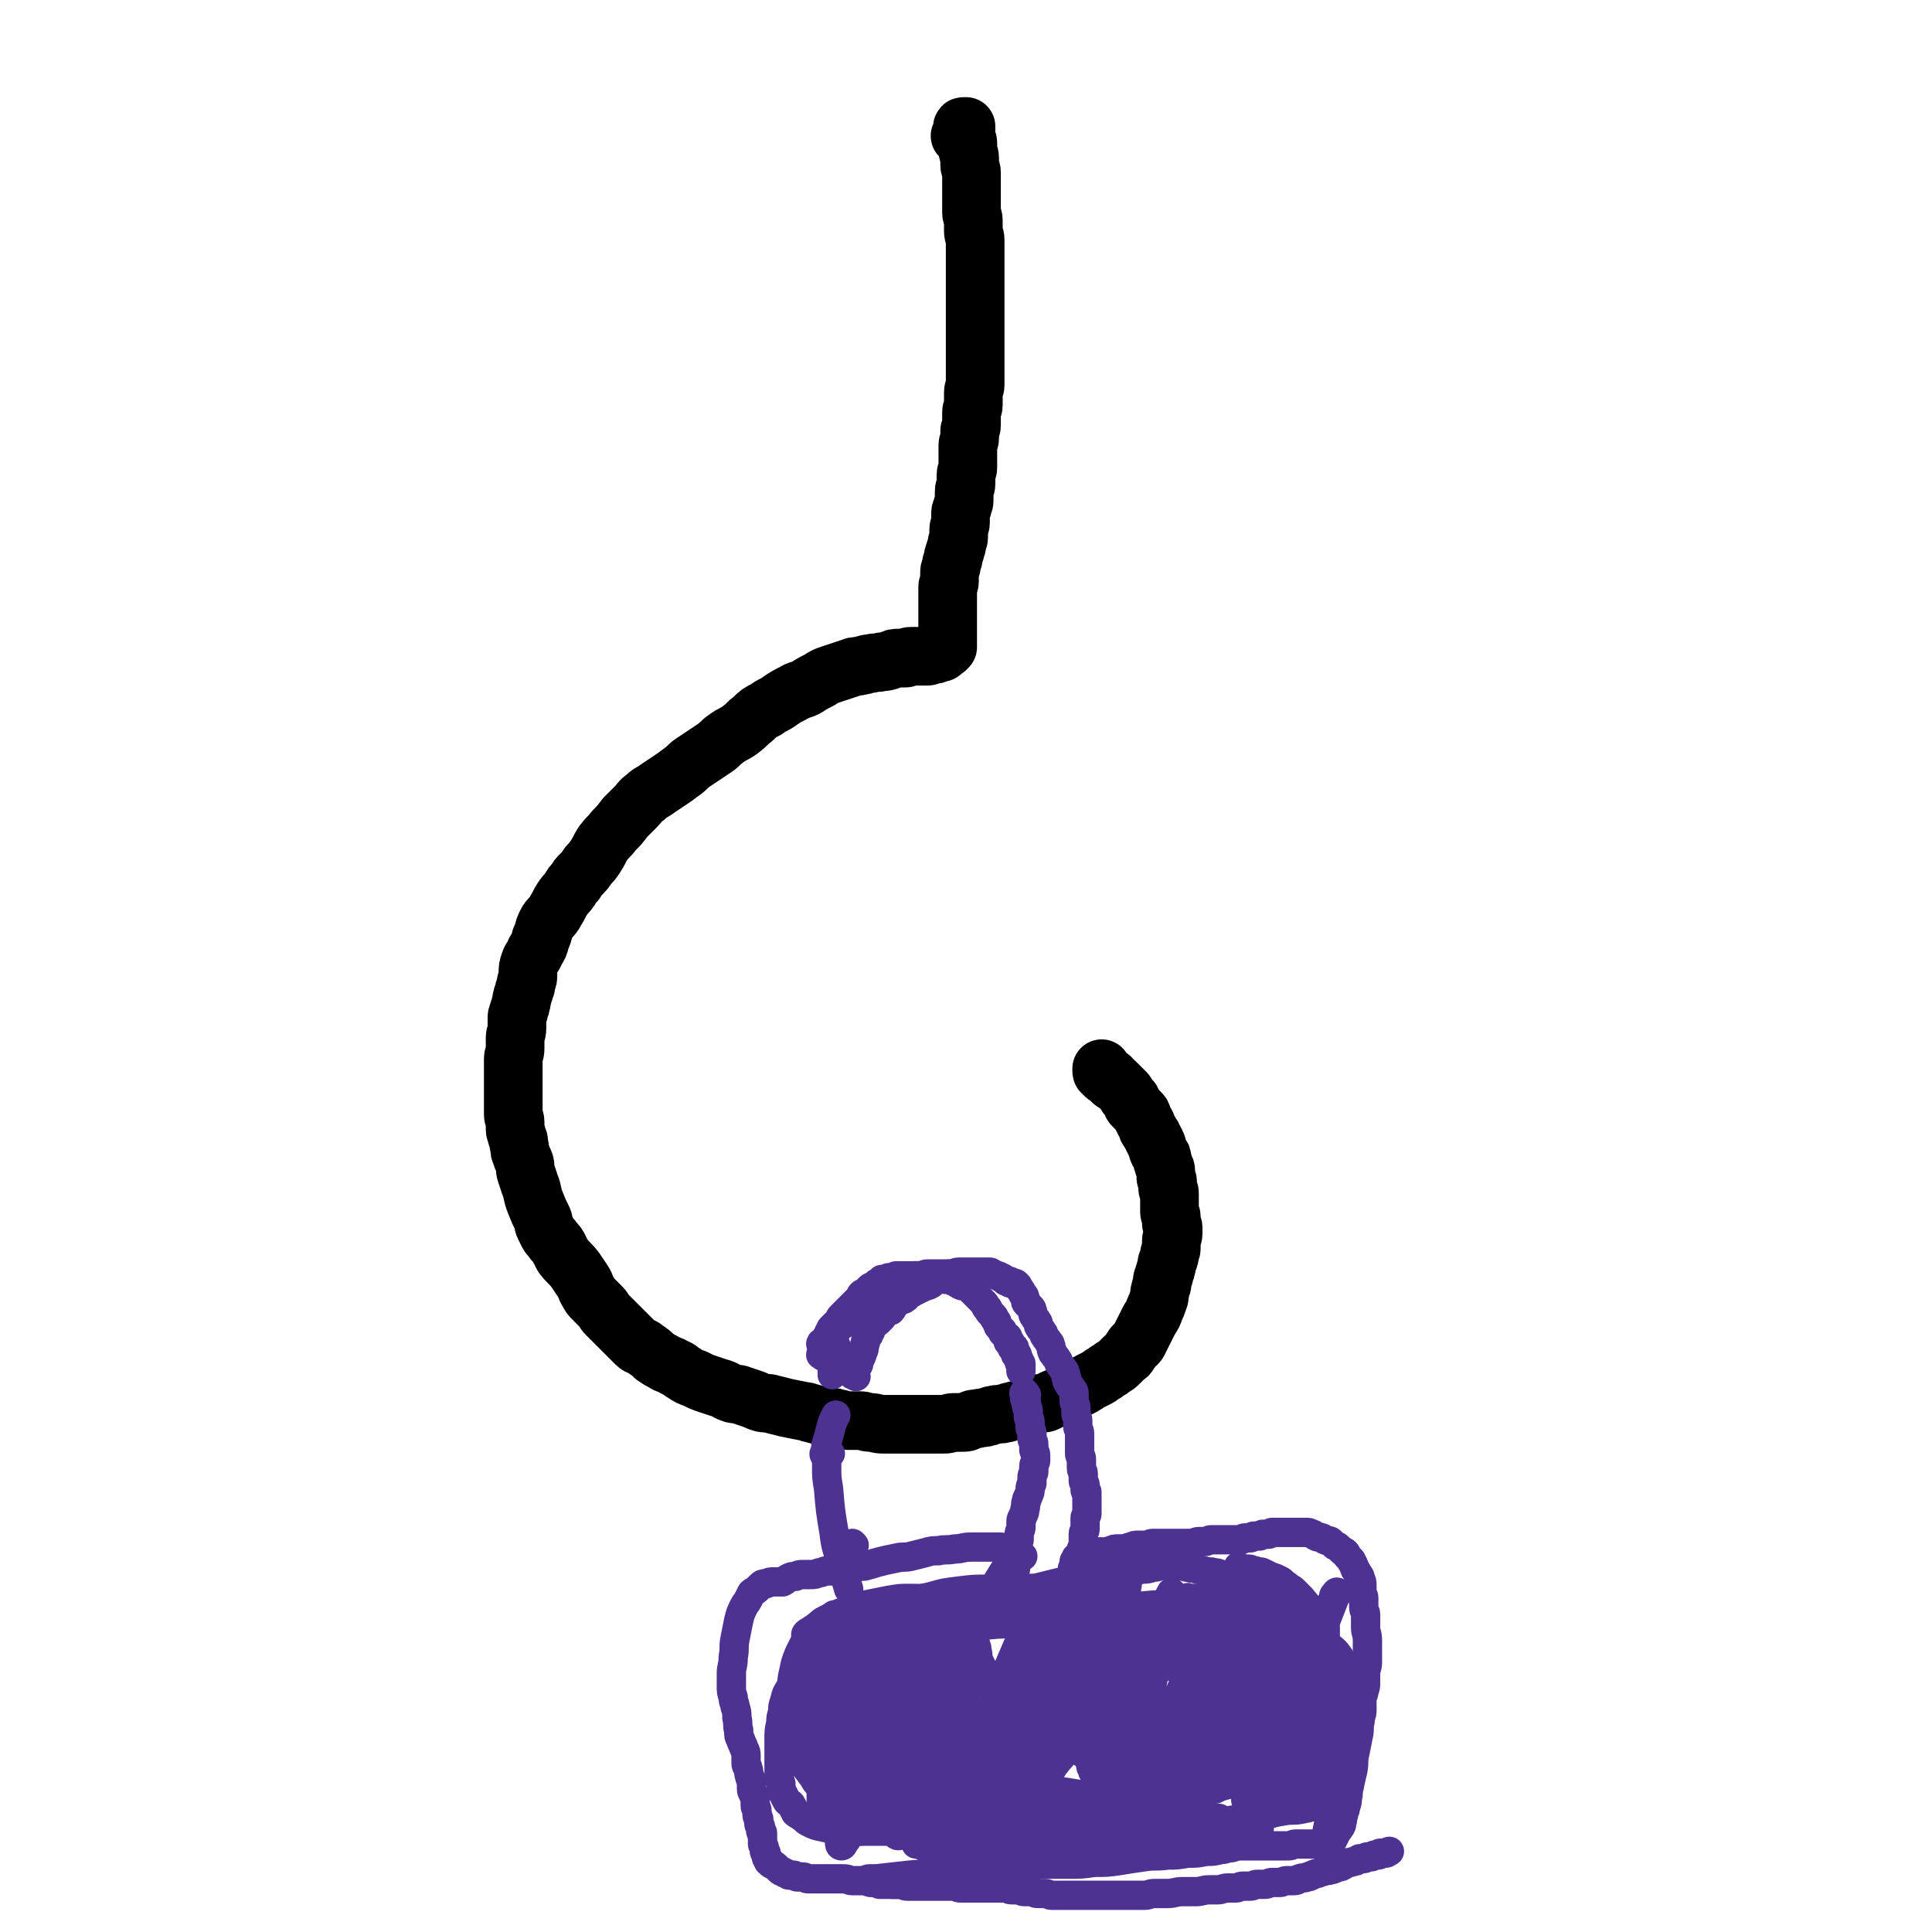 <svg viewBox='0 0 1054 1054' version='1.1' xmlns='http://www.w3.org/2000/svg' xmlns:xlink='http://www.w3.org/1999/xlink'><g fill='none' stroke='#000000' stroke-width='32' stroke-linecap='round' stroke-linejoin='round'><path d='M525,75c-1,-1 -2,-1 -1,-1 0,-1 1,-1 1,-2 0,-1 0,-1 0,-1 0,-1 0,-1 0,-1 0,-1 0,-1 1,-1 0,0 1,0 1,0 0,0 0,1 0,1 0,1 0,1 0,1 0,1 0,1 0,1 0,2 0,2 0,3 0,2 1,1 1,3 0,2 0,2 0,4 0,2 1,2 1,4 0,2 0,2 0,4 0,2 1,2 1,4 0,2 0,2 0,4 0,2 0,2 0,4 0,2 0,2 0,4 0,2 0,2 0,3 0,2 0,2 0,4 0,2 0,2 0,3 0,2 1,2 1,4 0,2 0,2 0,3 0,2 0,2 0,3 0,3 1,2 1,5 0,2 0,2 0,4 0,3 0,3 0,5 0,2 0,2 0,4 0,2 0,2 0,4 0,2 0,2 0,4 0,3 0,3 0,5 0,2 0,2 0,4 0,2 0,2 0,4 0,2 0,2 0,4 0,2 0,2 0,4 0,2 0,2 0,4 0,3 0,3 0,5 0,2 0,2 0,4 0,2 0,2 0,4 0,2 0,2 0,4 0,2 0,2 0,4 0,2 0,2 0,4 0,2 0,2 0,4 0,2 0,2 0,4 0,2 -1,2 -1,4 0,2 0,2 0,4 0,2 0,2 0,3 0,2 -1,2 -1,4 0,2 0,2 0,3 0,2 0,2 0,4 0,2 -1,2 -1,3 0,2 0,2 0,4 0,2 -1,2 -1,4 0,2 0,2 0,4 0,2 0,2 0,4 0,2 0,2 0,4 0,2 -1,2 -1,4 0,3 0,3 0,5 0,2 -1,2 -1,4 0,3 0,3 0,5 0,2 -1,2 -1,4 -1,2 -1,2 -1,4 0,2 0,2 0,4 0,2 -1,2 -1,4 0,2 0,2 0,4 0,2 -1,2 -1,4 0,2 -1,2 -1,4 -1,2 -1,2 -1,4 -1,2 -1,2 -1,4 -1,2 -1,2 -1,4 0,2 0,2 0,4 0,2 -1,2 -1,3 0,2 0,2 0,3 0,2 0,2 0,3 0,2 0,2 0,3 0,2 0,2 0,3 0,1 0,1 0,2 0,2 0,2 0,3 0,1 0,1 0,2 0,2 0,2 0,3 0,1 0,1 0,2 0,1 0,1 0,1 0,1 0,1 0,2 0,1 0,1 0,1 0,1 0,1 0,2 0,0 0,0 0,0 0,1 0,1 0,1 0,1 0,1 0,1 0,1 0,1 0,1 0,0 -1,0 -1,0 0,0 0,1 0,1 0,0 -1,0 -1,0 -1,0 -1,1 -1,1 -1,1 0,1 -1,1 -1,0 -1,0 -2,0 -1,0 0,1 -1,1 -1,0 -1,0 -2,0 -1,0 -1,1 -2,1 -1,0 -2,0 -3,0 -2,0 -2,0 -3,0 -2,0 -2,0 -3,0 -2,0 -2,1 -3,1 -2,0 -2,0 -3,0 -3,0 -3,0 -5,1 -3,1 -3,1 -5,1 -3,1 -3,0 -6,1 -3,0 -3,1 -5,1 -3,1 -3,0 -5,1 -3,1 -3,1 -6,2 -3,1 -3,1 -6,2 -3,1 -3,1 -6,3 -4,2 -4,2 -7,4 -4,2 -4,1 -7,3 -4,2 -4,2 -7,4 -4,3 -4,2 -8,5 -4,2 -4,2 -7,5 -4,3 -3,3 -7,6 -4,3 -4,2 -8,5 -3,2 -3,3 -6,5 -3,2 -3,2 -6,4 -3,2 -3,2 -6,4 -3,2 -3,3 -6,5 -4,3 -4,3 -7,5 -3,2 -3,2 -6,4 -4,3 -4,2 -7,5 -3,2 -3,3 -5,5 -3,3 -3,3 -6,6 -3,4 -3,4 -6,7 -3,4 -3,3 -6,7 -2,3 -2,4 -4,7 -2,3 -2,3 -4,5 -2,3 -2,3 -4,5 -2,2 -2,2 -3,4 -2,2 -2,2 -3,4 -2,3 -2,2 -4,5 -2,3 -2,4 -4,7 -2,4 -3,3 -5,7 -2,4 -1,4 -3,8 -1,4 -1,4 -3,7 -1,3 -2,3 -3,6 -1,3 -1,3 -1,6 0,3 0,3 -1,5 0,2 0,2 -1,4 0,2 -1,2 -1,4 -1,2 0,2 -1,4 0,2 -1,2 -1,4 -1,2 -1,2 -1,4 0,3 0,3 0,5 0,3 -1,3 -1,5 0,3 0,3 0,6 0,3 -1,3 -1,6 0,3 0,3 0,6 0,3 0,3 0,6 0,3 0,3 0,5 0,3 0,3 0,5 0,2 0,2 0,4 0,2 0,2 0,4 0,2 1,2 1,4 0,2 0,2 0,4 0,2 1,2 1,4 1,2 1,2 1,4 1,3 0,3 1,5 1,3 1,3 2,5 1,3 0,3 1,6 1,3 1,3 2,6 2,5 1,5 3,10 2,5 2,5 4,9 1,2 0,2 1,4 1,2 1,2 2,4 1,2 2,2 3,4 2,2 2,2 3,4 1,2 1,2 2,4 3,4 4,4 7,8 2,3 2,3 4,6 2,3 1,3 3,6 1,2 1,2 3,4 2,2 2,2 4,4 2,2 1,2 3,4 2,2 2,2 4,4 2,2 2,2 4,4 2,2 2,2 4,4 2,2 2,2 4,4 2,2 3,1 5,3 3,2 3,2 5,4 3,2 3,2 5,3 3,2 3,1 6,3 3,1 3,2 5,3 3,2 3,2 6,3 4,2 4,2 7,3 3,1 3,1 6,2 4,1 4,2 7,3 2,1 3,0 5,1 3,1 3,1 6,2 3,1 2,1 5,2 3,1 3,0 6,1 4,1 4,1 8,2 5,1 5,1 10,2 2,0 2,1 4,1 3,1 3,1 5,1 3,1 3,1 5,1 3,0 2,1 5,1 3,1 3,1 6,1 3,0 3,0 5,0 3,0 3,1 6,1 3,0 3,1 7,1 3,0 3,0 6,0 3,0 3,0 6,0 3,0 3,0 5,0 3,0 3,0 5,0 3,0 3,0 6,0 3,0 3,0 5,0 3,0 3,-1 5,-1 3,0 3,0 5,0 2,0 2,0 4,-1 2,-1 2,-1 4,-1 3,-1 3,0 5,-1 2,0 2,-1 4,-1 3,-1 3,0 6,-1 2,0 2,-1 4,-1 3,-1 3,-1 5,-1 3,-1 3,0 5,-1 2,-1 2,-1 4,-2 2,-1 3,0 5,-1 2,-1 2,-1 4,-2 2,-1 2,0 4,-1 2,-1 2,-1 4,-2 2,-1 2,-1 4,-2 2,-1 2,-1 4,-2 2,-1 1,-1 3,-2 2,-1 2,-1 4,-2 2,-1 2,-1 3,-2 2,-1 2,-1 3,-2 2,-1 2,-1 3,-2 2,-1 2,-1 4,-3 1,-1 1,-1 2,-2 2,-2 2,-1 3,-3 1,-1 1,-2 2,-3 1,-2 2,-1 3,-3 1,-2 1,-2 2,-4 1,-2 1,-2 2,-4 1,-2 1,-2 2,-4 2,-3 2,-3 3,-6 1,-2 1,-2 2,-5 1,-2 0,-3 1,-5 0,-2 1,-2 1,-4 0,-2 0,-2 1,-4 0,-2 1,-2 1,-4 1,-2 0,-2 1,-4 1,-2 1,-2 1,-4 1,-2 1,-2 1,-4 0,-1 0,-2 0,-3 0,-2 1,-2 1,-4 0,-1 0,-2 0,-3 0,-2 -1,-1 -1,-3 0,-1 0,-2 0,-3 0,-2 -1,-1 -1,-3 0,-2 0,-2 0,-4 0,-2 0,-2 0,-3 0,-2 0,-2 0,-3 0,-2 -1,-1 -1,-3 0,-1 0,-2 0,-3 0,-2 -1,-1 -1,-3 0,-1 0,-2 0,-3 0,-2 -1,-2 -1,-3 -1,-2 0,-2 -1,-3 0,-2 0,-2 -1,-3 0,-1 -1,-1 -1,-2 -1,-1 0,-2 -1,-3 0,-1 0,-1 -1,-2 0,-1 0,-1 -1,-2 0,-1 0,-1 -1,-2 0,-1 -1,-1 -1,-2 -1,-1 -1,-1 -1,-2 -1,-1 0,-1 -1,-2 0,-1 -1,-1 -1,-2 -1,-1 0,-1 -1,-2 0,-1 0,-1 -1,-2 -1,-1 -1,-1 -2,-2 -1,-1 -1,-1 -2,-2 -1,-1 0,-2 -1,-3 -1,-1 -1,-1 -2,-2 -1,-1 0,-1 -1,-2 -1,-1 -1,-1 -2,-2 -1,-1 -1,-1 -1,-1 -1,-1 -1,-1 -2,-2 -1,-1 -1,0 -2,-1 -1,-1 0,-1 -1,-2 -1,-1 -1,0 -2,-1 -1,0 -1,0 -1,-1 -1,0 -1,0 -1,-1 -1,0 -1,0 -1,-1 0,0 0,0 0,-1 '/></g>
<g fill='none' stroke='#4D3292' stroke-width='16' stroke-linecap='round' stroke-linejoin='round'><path d='M449,734c-1,-1 -2,-1 -1,-1 0,-1 0,0 1,0 1,0 1,0 1,-1 1,-1 0,-1 1,-2 0,-1 0,-1 1,-2 0,-1 0,-1 1,-2 0,-1 0,-1 1,-2 1,-1 1,-1 2,-2 1,-1 1,-1 2,-1 0,-2 0,-2 1,-3 1,-1 1,-1 2,-2 1,-1 1,-1 2,-2 1,-1 1,-1 2,-2 1,-1 1,-1 2,-2 1,-1 1,-1 2,-2 1,-1 0,-1 1,-2 1,-1 1,0 2,-1 1,0 0,0 1,-1 0,0 0,0 1,-1 0,0 0,0 0,0 1,-1 1,-1 2,-1 1,-1 1,-1 2,-1 0,-1 0,-1 1,-1 1,0 0,0 1,-1 0,0 0,0 0,0 1,-1 1,-1 1,-1 0,0 0,0 1,0 0,0 1,0 1,0 1,0 1,-1 2,-1 1,0 1,0 2,0 1,0 1,-1 2,-1 1,0 1,0 2,0 1,0 1,0 2,0 0,0 0,0 0,0 1,0 1,0 1,0 1,0 1,0 2,0 1,0 1,0 2,0 1,0 1,0 2,0 1,0 1,0 2,0 1,0 1,0 3,0 1,0 1,0 2,0 1,0 1,0 2,0 1,0 1,1 2,1 1,0 2,0 3,0 1,0 1,1 2,1 1,0 1,0 2,0 1,0 1,0 2,1 1,0 1,0 2,1 1,0 1,1 2,1 1,1 2,0 3,1 1,0 1,0 2,1 1,1 1,1 2,2 1,1 1,1 2,2 0,0 0,0 1,1 1,1 1,1 2,2 0,0 0,0 1,1 1,1 0,1 1,2 0,1 1,0 1,1 1,1 0,1 1,2 1,1 1,1 2,2 1,1 0,1 1,2 1,1 1,1 1,2 1,1 0,1 1,2 1,1 1,1 2,2 0,0 0,0 0,1 1,1 1,1 2,2 0,0 1,0 1,1 0,1 0,1 0,2 0,0 1,0 1,0 1,1 0,1 0,1 0,1 1,1 1,1 1,1 0,1 0,1 0,1 1,0 1,0 1,0 0,1 0,1 0,1 1,1 1,1 0,1 0,1 0,2 0,0 1,0 1,0 0,1 0,1 0,1 0,1 1,1 1,2 0,0 0,1 0,1 0,1 1,0 1,1 0,1 0,1 0,2 0,0 0,0 0,0 0,1 0,1 0,1 0,1 0,1 0,1 '/><path d='M449,740c-1,-1 -2,-1 -1,-1 0,-1 1,0 1,-1 0,-1 0,-1 0,-2 0,-2 0,-2 1,-3 0,-1 0,-1 1,-2 1,-1 1,-2 2,-3 1,-1 1,-1 3,-2 1,-1 1,-1 2,-2 1,-1 1,-1 3,-2 1,-1 1,-1 3,-2 1,-1 1,-1 3,-3 1,-1 1,-1 3,-3 2,-2 1,-2 3,-4 2,-2 2,-1 4,-3 2,-1 2,-2 4,-3 2,-1 2,-1 4,-2 2,-1 2,-1 4,-2 1,-1 1,0 3,-1 1,0 1,-1 2,-1 1,0 1,0 2,0 1,0 0,-1 1,-1 0,0 1,0 1,0 1,0 0,0 1,-1 0,0 0,0 0,0 1,0 1,0 1,0 0,0 1,0 1,0 1,0 1,0 2,0 1,0 1,-1 3,-1 1,0 1,0 2,0 2,0 2,0 4,0 1,0 1,0 3,0 1,0 1,0 2,0 1,0 1,0 2,0 0,0 0,0 1,0 0,0 0,0 1,0 0,0 0,0 0,0 1,0 1,0 1,0 0,1 0,1 0,2 '/><path d='M467,751c-1,-1 -1,-1 -1,-1 -1,-1 -1,0 -1,0 0,-1 0,-1 1,-2 1,-1 1,-1 2,-3 1,-1 0,-1 1,-3 1,-2 1,-2 2,-5 1,-2 0,-2 1,-4 0,-1 0,-1 1,-3 0,-1 1,-1 1,-2 0,0 0,-1 0,-1 0,-1 1,0 1,-1 0,-1 0,-1 0,-1 0,-1 0,-1 1,-2 1,-1 2,-1 3,-2 1,-1 1,-1 2,-2 1,-1 0,-1 1,-2 0,-1 0,0 1,-1 1,0 0,-1 1,-1 1,0 1,0 2,0 1,-1 1,-2 2,-3 1,-1 1,-1 2,-2 1,-1 1,0 2,-1 1,0 1,0 2,-1 1,0 0,-1 1,-1 0,0 0,-1 1,-1 1,-1 1,0 2,-1 2,-1 2,-1 4,-2 2,-1 2,-1 5,-2 2,-1 2,-2 5,-3 2,-1 2,-1 4,-2 1,0 1,-1 2,-1 1,0 1,0 2,0 1,0 1,-1 3,-1 1,0 1,0 3,0 1,0 1,0 3,0 1,0 1,0 3,0 1,0 1,0 3,0 1,0 1,0 3,0 1,0 1,0 2,0 1,0 1,1 2,1 1,1 1,0 2,1 1,0 1,0 2,1 1,0 1,0 2,1 1,0 0,1 1,1 1,0 1,0 2,0 0,0 0,1 0,1 0,0 0,0 1,0 0,0 0,0 0,0 1,0 1,0 1,0 1,0 1,0 2,1 1,1 0,1 1,2 1,1 1,1 2,3 1,1 1,1 1,2 1,1 0,2 1,3 1,1 1,1 2,2 1,1 1,1 1,2 1,1 0,2 1,3 1,2 1,1 2,3 1,1 0,2 1,3 1,2 1,1 2,3 1,1 0,1 1,2 1,2 1,1 2,3 1,1 1,1 1,2 1,1 0,2 1,3 0,1 0,1 1,2 1,2 1,1 2,3 1,1 0,1 1,2 1,2 1,1 2,3 1,1 1,1 1,2 1,1 0,2 1,3 0,1 0,2 1,3 1,2 1,1 2,3 1,1 1,1 1,3 0,1 0,2 0,3 0,2 1,2 1,4 0,1 0,2 0,3 0,2 1,2 1,4 0,1 0,2 0,3 0,2 1,2 1,4 0,2 0,2 0,4 0,2 0,2 0,3 0,2 0,2 0,4 0,2 1,1 1,3 0,1 0,1 0,3 0,1 0,1 0,2 0,2 1,1 1,3 0,1 0,1 0,2 0,1 0,1 0,2 0,1 1,1 1,2 0,1 0,1 0,2 0,0 0,0 0,1 0,1 1,0 1,1 0,1 0,1 0,2 0,1 0,1 0,1 0,1 0,1 0,1 0,1 0,1 0,1 0,1 0,1 0,2 0,1 0,1 0,2 0,2 0,2 0,3 0,1 -1,1 -1,2 0,1 0,2 0,3 0,2 0,2 0,3 0,2 -1,1 -1,3 0,2 0,2 0,4 0,2 0,2 -1,4 0,2 0,2 -1,4 0,2 -1,1 -1,3 0,1 0,1 0,2 0,2 -1,1 -1,3 0,1 0,1 0,2 0,1 -1,1 -1,2 0,1 0,1 0,2 0,1 0,1 -1,2 -1,1 -1,1 -1,2 -1,1 -1,2 -1,3 -1,2 -1,2 -1,3 -1,2 -1,2 -1,3 -1,2 -1,2 -1,3 -1,2 -1,2 -1,3 -1,2 -1,2 -1,3 -1,2 -1,2 -1,3 -1,2 0,2 -1,4 0,2 -1,2 -1,3 -1,2 0,2 -1,3 0,1 -1,1 -1,2 0,1 0,1 -1,2 0,1 -1,0 -1,1 0,1 0,1 0,2 0,0 0,0 0,0 0,1 -1,0 -1,0 0,-1 1,-1 1,-2 0,-1 0,-2 0,-3 0,-2 1,-2 1,-3 1,-2 0,-2 1,-4 0,-2 0,-2 1,-4 0,-2 0,-2 1,-4 1,-2 1,-1 2,-3 1,-2 0,-2 1,-4 0,-2 1,-2 1,-3 1,-2 0,-2 1,-3 0,-1 1,-1 1,-2 1,-1 1,-2 1,-3 1,-2 1,-2 1,-3 1,-2 1,-2 1,-3 1,-2 1,-1 1,-3 0,-1 0,-1 0,-2 0,-1 1,-1 1,-2 0,-1 0,-1 0,-2 0,-1 1,-1 2,-1 0,-1 -1,-1 -1,-1 0,-1 1,0 1,0 '/><path d='M456,734c-1,-1 -1,-2 -1,-1 -1,0 0,1 0,2 0,1 0,2 0,3 0,2 -1,1 -1,3 0,1 0,1 0,3 0,1 0,1 0,3 0,2 0,2 0,3 '/><path d='M560,761c-1,-1 -1,-2 -1,-1 -1,0 0,0 0,1 0,1 0,1 0,2 0,1 1,1 1,2 0,1 0,1 0,2 0,1 1,1 1,3 0,1 0,1 0,3 0,1 1,1 1,3 0,1 0,1 0,3 0,1 1,1 1,3 0,1 0,1 0,3 0,1 1,1 1,3 0,1 0,1 0,3 0,1 1,1 1,3 0,1 0,1 0,3 0,1 -1,1 -1,3 0,1 0,1 0,3 0,1 -1,1 -1,3 0,1 0,1 0,3 0,1 -1,1 -1,3 0,2 0,2 -1,4 0,1 -1,1 -1,3 -1,2 0,2 -1,5 0,1 0,1 -1,3 0,1 -1,1 -1,3 0,1 0,1 0,3 0,2 -1,2 -1,4 0,1 0,1 0,3 0,1 -1,1 -1,3 0,1 0,1 0,3 0,1 0,1 0,3 0,1 0,2 0,3 0,1 -1,1 -1,2 0,1 0,1 0,2 0,1 -1,1 -1,3 0,1 0,1 0,2 0,1 0,1 0,2 0,0 0,0 0,1 0,1 -1,1 -1,2 -1,0 0,0 0,1 0,1 -1,1 -1,2 0,1 0,1 0,2 0,1 0,1 0,2 0,1 0,1 0,2 0,1 1,0 1,1 '/><path d='M601,848c-1,-1 -2,-1 -1,-1 0,-1 1,0 3,0 1,0 1,-1 3,-1 2,-1 2,-1 4,-1 2,0 2,0 4,0 1,0 1,-1 3,-1 2,-1 2,-1 4,-1 2,0 2,0 4,0 2,0 2,-1 4,-1 2,0 2,0 4,0 2,0 2,0 4,0 2,0 2,0 4,0 2,0 2,0 5,0 2,0 2,0 4,0 2,0 2,-1 4,-1 1,0 1,0 3,0 2,0 2,-1 4,-1 1,0 1,0 3,0 2,0 2,0 4,0 1,0 1,0 3,0 1,0 1,0 3,0 1,0 1,0 3,0 1,0 1,-1 2,-1 1,0 2,0 3,0 1,0 1,-1 2,-1 1,0 2,0 3,0 1,0 1,-1 2,-1 1,0 2,0 3,0 1,0 1,-1 2,-1 1,0 1,0 3,0 1,0 1,0 3,0 2,0 2,0 4,0 2,0 2,0 4,0 1,0 1,0 3,0 1,0 1,0 2,0 1,0 1,0 3,1 1,0 1,1 2,1 1,1 1,0 3,1 1,0 1,1 2,1 1,1 2,0 3,1 1,1 1,1 2,2 1,1 1,0 2,1 1,1 1,1 2,2 1,1 1,0 2,1 1,1 0,1 1,2 1,1 1,1 2,2 1,1 0,1 1,2 1,1 0,1 1,2 0,1 0,1 1,2 0,1 1,1 1,2 1,1 1,1 1,2 1,2 1,2 1,4 0,1 0,1 0,3 0,2 1,2 1,4 0,2 0,2 0,5 0,2 1,2 1,4 0,3 0,3 0,7 0,3 1,3 1,7 0,3 0,3 0,6 0,3 0,3 0,6 0,3 -1,3 -1,6 0,2 0,2 0,5 0,2 0,2 -1,5 0,2 -1,2 -1,4 0,3 0,3 0,6 0,3 -1,3 -1,6 -1,4 0,4 -1,8 -1,5 -1,5 -2,10 -1,4 0,4 -1,9 -1,4 -1,4 -2,9 -1,3 0,3 -1,6 0,2 0,2 -1,5 0,2 -1,2 -1,4 -1,2 0,2 -1,4 0,1 0,2 -1,3 -1,2 -1,1 -2,3 -1,2 -1,2 -2,4 0,0 0,0 0,0 '/><path d='M558,849c-1,-1 -1,-1 -1,-1 -1,-1 -1,-1 -1,-1 -1,-1 -2,0 -3,-1 -2,-1 -1,-1 -3,-1 -3,-1 -3,-1 -6,-1 -4,0 -4,0 -8,0 -3,0 -3,0 -6,0 -5,0 -5,1 -9,1 -5,1 -5,0 -9,1 -3,0 -4,0 -7,1 -4,1 -4,1 -8,2 -4,1 -4,0 -8,1 -5,1 -5,1 -9,2 -4,1 -3,1 -7,2 -3,1 -3,0 -6,1 -3,0 -3,1 -5,1 -3,1 -2,1 -5,1 -3,0 -3,0 -6,0 -2,0 -2,1 -4,1 -3,1 -2,1 -5,1 -2,0 -2,0 -4,0 -2,0 -2,0 -4,1 -2,0 -2,0 -4,1 -2,1 -1,1 -3,2 -2,0 -3,0 -5,0 -2,0 -2,0 -4,1 -2,0 -2,0 -3,1 -1,1 -1,1 -2,2 -1,1 -2,1 -3,2 -1,2 -1,2 -2,4 -1,2 -1,1 -2,3 -2,4 -2,4 -3,8 -1,5 -1,5 -2,10 -1,5 0,5 -1,10 0,5 -1,5 -1,9 0,4 0,4 0,7 0,3 0,3 1,6 0,3 1,3 1,5 1,3 1,3 1,6 1,4 0,4 1,7 0,3 0,3 1,5 1,3 1,2 2,5 1,2 1,2 1,4 0,2 0,2 0,4 0,2 1,1 1,3 1,2 0,2 1,4 0,2 1,1 1,3 0,2 0,2 0,4 0,2 1,2 1,3 1,2 1,1 1,3 0,1 0,2 0,3 0,2 1,1 1,3 0,1 0,1 0,2 0,2 1,1 1,3 0,1 0,1 0,2 0,1 1,1 1,2 0,1 0,1 0,2 0,1 1,0 1,1 0,1 0,1 0,2 0,1 0,1 0,1 0,1 0,1 0,2 0,0 0,0 0,1 0,1 1,1 1,2 0,1 0,1 0,2 0,1 1,0 1,1 0,1 0,1 0,2 0,1 1,0 1,1 0,0 0,1 0,1 0,1 1,1 1,1 1,0 0,1 1,1 1,1 1,0 2,1 1,1 1,1 2,2 1,1 1,1 2,1 1,1 1,1 2,1 1,1 1,1 2,1 1,0 1,0 2,0 1,0 1,1 2,1 1,0 2,0 3,0 2,0 1,1 3,1 2,0 2,0 4,0 2,0 2,0 4,0 3,0 3,0 6,0 3,0 3,0 5,0 3,0 3,1 5,1 3,0 3,0 5,0 3,0 3,0 5,0 2,0 2,1 4,1 2,0 2,0 4,0 2,0 2,1 4,1 2,0 2,0 4,0 2,0 2,1 4,1 2,0 2,0 4,0 3,0 3,0 5,0 2,0 2,0 4,0 2,0 2,0 4,0 2,0 2,0 4,0 2,0 2,0 4,0 2,0 2,1 4,1 2,0 2,0 4,0 3,0 3,0 5,0 3,0 3,0 5,0 3,0 3,0 6,0 2,0 2,0 4,0 2,0 2,1 4,1 2,0 2,0 3,0 2,0 2,1 4,1 2,0 2,0 4,0 2,0 1,1 3,1 2,0 2,0 4,0 2,0 2,1 4,1 1,0 2,0 3,0 2,0 2,0 4,0 2,0 2,0 3,0 2,0 2,0 4,0 2,0 2,0 3,0 2,0 2,0 4,0 2,0 2,0 4,0 2,0 2,0 4,0 3,0 3,0 5,0 2,0 2,0 4,0 3,0 3,0 5,0 4,0 4,0 7,0 3,0 3,-1 6,-1 4,0 4,0 7,0 4,0 4,-1 8,-1 4,0 4,0 7,0 4,0 4,-1 8,-1 2,0 2,0 4,0 3,0 3,-1 6,-1 2,0 2,0 4,0 2,0 2,-1 4,-1 2,0 2,0 4,0 2,0 2,-1 4,-1 2,0 2,0 4,0 2,0 2,-1 4,-1 2,0 2,0 4,0 2,0 2,-1 4,-1 2,0 2,0 4,0 2,0 2,-1 3,-1 2,-1 2,0 4,-1 2,0 2,-1 3,-1 2,-1 2,-1 3,-1 2,-1 2,-1 3,-1 2,-1 2,0 4,-1 2,0 2,-1 3,-1 2,-1 2,0 3,-1 1,0 1,-1 2,-1 1,-1 2,-1 3,-1 2,-1 2,0 3,-1 1,0 1,-1 2,-1 1,0 1,0 2,0 1,0 1,-1 2,-1 1,0 1,0 2,0 1,0 1,-1 2,-1 1,0 1,0 2,0 1,0 0,-1 1,-1 0,0 1,0 1,0 1,0 1,0 1,0 1,0 1,0 1,0 1,0 1,-1 2,-1 '/><path d='M531,887c-1,-1 -1,-2 -1,-1 -2,1 -1,2 -2,5 0,2 -1,1 -1,3 0,0 0,0 0,0 '/><path d='M525,908c-1,-1 -1,-1 -1,-1 -1,-1 0,-1 0,-1 1,-1 1,-1 1,-3 1,-2 0,-2 1,-4 1,-3 1,-3 2,-6 2,-6 2,-6 5,-11 4,-7 4,-7 8,-14 6,-10 6,-10 12,-19 '/><path d='M580,912c-1,-1 -1,-1 -1,-1 -1,-1 0,-1 0,-1 1,-1 0,-1 1,-1 1,-1 2,-1 3,-2 3,-2 3,-2 6,-4 4,-2 5,-2 9,-4 5,-2 4,-2 9,-4 5,-2 5,-2 10,-3 5,-1 5,-1 10,-2 6,-1 6,-1 11,-2 7,-1 7,-1 13,-2 8,-1 8,-1 16,-2 9,-2 9,-2 17,-4 '/><path d='M653,895c-1,-1 -2,-1 -1,-1 0,-1 0,-1 1,-1 2,-1 2,-1 4,-2 3,-1 2,-1 5,-2 6,-1 6,-1 11,-2 8,-1 8,-2 15,-3 9,-1 9,-1 17,-2 9,-1 10,-2 18,-3 '/><path d='M524,908c-1,-1 -1,-1 -1,-1 -1,-1 0,-1 0,-1 0,-1 -1,-1 -1,-1 -1,-1 -1,-1 -1,-1 -1,-1 -1,-1 -2,-2 -1,-1 -1,-1 -2,-1 -3,-1 -3,-1 -5,-1 -4,-1 -4,-1 -7,-1 -5,0 -5,0 -9,0 -6,1 -6,1 -11,2 -5,1 -5,0 -10,1 -5,1 -5,1 -9,3 -4,1 -4,1 -8,3 -3,1 -3,1 -6,3 -3,2 -3,2 -6,4 -2,2 -2,1 -4,3 -2,1 -2,2 -3,3 '/><path d='M458,913c-1,-1 -1,-2 -1,-1 -1,0 0,0 0,1 0,0 0,1 0,1 0,2 0,2 0,4 -1,5 -1,5 -2,9 -1,9 -1,9 -2,18 -1,11 -1,11 -1,22 0,5 0,5 0,10 '/><path d='M460,937c-1,-1 -1,-2 -1,-1 -1,0 0,1 0,3 0,2 0,2 0,4 0,4 0,4 1,7 1,5 1,5 2,10 1,6 1,6 2,12 1,5 2,5 3,9 1,3 0,3 1,5 0,2 1,2 1,3 1,2 0,2 1,3 0,1 1,1 1,2 0,1 0,1 0,1 0,1 0,1 1,1 0,0 1,0 1,0 1,0 1,-1 2,-1 2,-1 2,-1 4,-1 3,-1 3,0 6,-1 4,-1 4,-1 8,-2 5,-1 5,-1 9,-1 5,0 5,0 10,0 6,0 6,0 11,0 6,0 6,0 11,0 7,0 7,1 13,1 9,1 9,0 17,1 10,1 10,1 19,2 10,1 10,1 19,2 11,1 11,2 21,2 12,1 12,0 24,0 5,0 5,0 11,-1 '/><path d='M615,1004c-1,-1 -2,-1 -1,-1 0,-1 0,0 1,0 1,0 0,-1 1,-1 1,0 2,0 3,0 2,0 2,-1 4,-1 5,-1 5,0 10,-1 8,-1 8,-2 16,-3 9,-2 9,-2 18,-3 9,-2 9,-1 18,-3 8,-1 8,-2 15,-3 5,-1 5,0 10,-1 5,-1 5,-1 10,-3 5,-2 5,-2 9,-3 '/><path d='M713,890c-1,-1 -1,-2 -1,-1 -1,0 -1,0 -1,1 0,0 0,1 0,1 0,1 0,1 0,2 0,3 -1,3 -1,6 -1,6 0,6 -1,12 -1,8 -2,8 -3,15 -1,8 0,8 -2,15 -1,7 -2,7 -4,13 -2,7 -2,7 -4,14 -2,5 -2,5 -4,10 -1,4 -1,4 -2,7 0,2 -1,2 -1,3 0,2 -1,2 -1,3 0,1 0,1 0,2 0,1 -1,1 -1,2 0,0 0,1 0,1 0,1 0,1 0,1 0,1 0,1 -1,1 0,0 -1,0 -1,0 -1,0 -1,1 -2,1 -1,0 -1,0 -2,0 '/><path d='M517,915c-1,-1 -1,-2 -1,-1 -1,0 0,0 0,1 0,2 0,2 0,3 0,2 0,2 -1,3 -1,3 -1,3 -2,6 -1,5 -1,5 -2,9 -1,5 -1,5 -2,10 -1,5 -1,5 -2,9 0,3 0,3 0,6 0,2 -1,2 -1,3 0,2 0,2 0,3 0,1 -1,0 -1,1 0,1 0,2 0,2 0,-1 -1,-1 -1,-2 -1,-2 -1,-2 -1,-3 -1,-2 -1,-2 -1,-4 -1,-5 -1,-5 -1,-10 0,-3 0,-3 0,-6 0,-2 0,-2 0,-4 0,-2 0,-2 0,-3 0,-1 0,-1 0,-2 0,-1 -1,-1 -1,-1 0,0 0,1 0,2 -1,4 -1,4 -2,7 -2,6 -2,6 -3,11 -1,3 0,3 -1,6 0,2 0,2 -1,3 0,1 0,2 -1,2 0,0 -1,0 -1,-1 0,-2 0,-3 0,-5 0,-8 0,-8 1,-16 1,-7 1,-7 2,-14 1,-5 0,-5 1,-10 0,-3 0,-3 1,-6 0,-2 0,-2 1,-4 0,-1 0,-1 1,-2 0,-1 1,-1 1,-1 1,0 1,1 1,2 2,9 2,9 3,17 1,7 0,7 1,13 1,5 1,5 2,9 1,2 1,2 1,4 1,2 1,2 1,4 1,2 1,2 1,4 0,1 0,1 0,2 0,1 1,1 1,1 1,0 1,-1 1,-2 2,-5 2,-5 4,-10 3,-9 2,-9 5,-18 1,-5 1,-5 3,-9 1,-2 1,-2 2,-3 1,-1 0,-2 1,-3 0,0 1,0 1,0 0,2 0,2 0,4 -1,8 -1,8 -2,16 -1,7 -1,7 -2,13 -1,4 -1,4 -1,8 0,2 0,2 0,4 0,2 0,2 0,3 0,1 0,1 0,2 0,0 1,0 1,0 1,-1 0,-1 1,-2 2,-3 2,-3 4,-6 3,-7 3,-7 6,-13 4,-7 4,-7 7,-14 3,-6 2,-6 5,-12 2,-4 2,-4 4,-8 1,-2 1,-2 2,-4 1,-2 0,-2 1,-3 1,-1 2,-1 2,0 1,4 1,5 1,10 1,11 1,11 2,21 1,8 0,8 1,16 0,6 0,6 1,11 0,3 0,3 1,5 0,2 1,2 1,3 0,1 0,1 0,2 0,0 1,1 2,0 0,-2 -1,-2 0,-4 2,-8 2,-8 5,-16 2,-7 2,-7 5,-13 2,-5 2,-5 4,-9 1,-3 1,-3 2,-5 1,-2 0,-2 1,-3 0,-1 0,-2 1,-2 1,-1 1,0 2,0 1,1 2,1 2,2 2,5 2,6 3,11 2,7 1,7 3,14 1,4 1,4 2,8 1,3 0,3 1,5 0,2 0,2 1,3 0,1 0,2 1,2 0,0 1,0 1,-1 1,-3 1,-3 2,-6 3,-9 3,-9 6,-18 3,-9 2,-9 5,-17 2,-6 2,-6 4,-12 1,-2 0,-2 1,-4 1,-2 1,-1 2,-3 1,-1 0,-2 1,-2 1,0 1,0 2,0 1,1 1,1 1,2 2,7 3,7 4,13 2,9 1,9 2,17 1,6 0,6 1,12 0,4 1,4 1,7 0,2 0,2 0,4 0,2 0,2 1,3 0,1 1,1 1,1 1,-1 1,-2 1,-3 3,-9 2,-9 5,-18 3,-9 3,-9 6,-17 3,-7 3,-7 5,-14 1,-3 1,-3 2,-6 1,-2 0,-2 1,-4 0,-1 0,-1 1,-2 1,-1 1,-1 2,-1 0,-1 0,-1 0,-1 0,1 0,2 0,3 0,10 0,10 1,20 0,10 1,10 1,19 0,7 0,7 0,13 0,3 0,3 0,6 0,2 0,2 0,3 0,1 0,1 0,2 0,0 1,0 1,0 1,-1 1,-2 1,-3 3,-10 3,-10 6,-19 3,-10 4,-10 7,-20 2,-7 2,-7 4,-14 1,-4 2,-4 3,-7 1,-2 0,-2 1,-3 0,-1 0,-1 1,-2 0,0 1,0 1,0 0,1 0,1 0,2 0,11 0,11 0,21 0,9 0,9 -1,17 0,7 -1,7 -1,14 0,4 0,4 0,7 0,2 0,2 0,4 0,1 0,2 0,2 0,0 0,-2 0,-3 1,-8 2,-8 3,-15 2,-10 1,-10 3,-19 2,-9 2,-9 4,-18 1,-5 2,-5 3,-9 1,-2 0,-2 1,-4 0,-2 0,-2 1,-3 0,-1 1,-1 1,-1 1,0 1,-1 1,-1 1,0 1,0 1,1 1,4 1,5 2,9 1,10 1,10 2,20 0,7 0,7 0,13 0,3 0,3 0,5 0,2 0,2 0,4 0,1 0,2 0,2 0,0 -1,0 -1,-1 -1,-5 -1,-6 -1,-11 -1,-9 -1,-9 -1,-18 0,-8 0,-8 0,-16 0,-6 0,-6 0,-11 0,-2 0,-2 0,-4 0,-2 0,-2 0,-4 0,-1 0,-1 0,-2 0,-1 0,-1 0,-1 0,-1 0,-2 0,-1 0,0 0,1 0,2 -1,9 -1,9 -3,17 -2,10 -2,10 -4,19 -1,6 -2,6 -3,12 -1,2 0,2 -1,4 0,1 0,1 -1,2 -1,1 -1,2 -1,2 -1,-1 -1,-1 -1,-2 -2,-6 -2,-6 -3,-12 -2,-9 -2,-9 -3,-17 -1,-6 -1,-6 -2,-11 0,-3 0,-3 0,-5 0,-2 -1,-1 -1,-3 0,-1 0,-2 0,-3 0,-1 -1,-1 -1,-1 -1,1 -1,1 -2,3 -5,13 -6,13 -10,26 -3,9 -2,9 -5,18 -1,5 -1,5 -3,9 -1,2 -1,1 -2,3 -1,1 -1,2 -1,3 0,0 0,1 0,1 0,0 -1,0 -1,-1 -1,-2 -1,-2 -1,-4 -2,-10 -2,-10 -3,-20 -1,-8 0,-8 -1,-16 0,-4 -1,-4 -1,-8 0,-3 0,-3 0,-5 0,-2 -1,-2 -1,-3 0,-1 0,-1 0,-2 0,-1 0,-1 0,-2 0,-1 0,-1 0,-1 0,0 -1,0 -1,0 -1,1 -1,1 -1,3 -1,6 -1,6 -2,11 -1,4 -1,4 -1,7 0,2 0,2 0,4 0,2 -1,2 -1,3 0,1 0,2 0,2 0,-2 0,-3 0,-5 0,-7 0,-7 0,-14 0,-5 0,-5 0,-9 0,-3 0,-3 0,-5 0,-2 0,-2 0,-3 0,-1 1,-1 1,-2 0,-1 0,-1 0,-1 0,-1 0,-2 0,-1 0,0 -1,1 -1,2 -1,6 -1,6 -2,12 -2,10 -2,10 -4,19 -2,6 -2,6 -4,12 -1,2 0,2 -1,4 0,2 0,2 -1,3 0,1 0,2 -1,2 0,0 -1,0 -1,-1 -1,-1 -1,-1 -2,-3 -3,-7 -3,-7 -5,-14 -2,-5 -2,-5 -3,-10 -1,-3 0,-3 -1,-5 0,-2 0,-2 -1,-4 0,-1 -1,-1 -1,-2 0,-1 0,-1 0,-1 0,-1 -1,-1 -1,0 -3,4 -3,4 -4,9 -3,10 -3,10 -6,20 -2,6 -2,6 -4,11 -1,3 -1,3 -3,6 -1,2 -1,1 -2,3 -1,1 0,1 -1,2 -1,1 -1,1 -2,2 -1,0 -1,0 -2,0 -1,0 -1,0 -2,-1 -1,-1 -1,-1 -2,-3 -3,-7 -3,-8 -5,-15 -1,-5 -1,-5 -2,-9 -1,-2 -1,-2 -2,-4 -1,-2 0,-2 -1,-4 0,-2 0,-2 -1,-3 0,-1 0,-1 -1,-1 0,0 -1,0 -1,0 -1,1 0,1 -1,2 -3,6 -3,6 -6,11 -3,5 -2,5 -5,10 -1,3 -2,2 -3,5 -1,2 0,2 -1,4 -1,1 -1,1 -2,2 -1,1 -1,1 -1,1 -1,0 0,1 -1,1 -1,0 -2,0 -3,-1 -1,-1 -1,-1 -2,-3 -3,-6 -3,-7 -6,-13 -2,-5 -2,-5 -4,-9 -1,-2 0,-3 -1,-5 0,-2 0,-2 -1,-4 0,-2 0,-2 -1,-3 0,-1 -1,-1 -1,-1 -1,-1 -1,-1 -1,-1 -1,0 -1,0 -2,1 -3,5 -3,5 -6,10 -5,9 -5,9 -9,18 -3,6 -2,6 -5,11 -1,3 -2,2 -3,5 -1,2 0,2 -1,4 -1,1 -1,1 -2,2 -1,1 0,1 -1,1 0,0 -1,0 -1,0 -1,-2 -2,-2 -2,-4 -2,-8 -2,-9 -3,-17 -1,-7 -1,-7 -2,-13 0,-3 -1,-3 -1,-5 0,-2 0,-2 0,-4 0,-1 0,-1 0,-2 0,-1 0,-1 0,-1 0,-1 0,0 0,0 0,1 -1,1 -1,2 -3,10 -2,10 -5,20 -2,9 -3,9 -5,18 -2,7 -2,7 -4,14 -1,4 -1,4 -2,7 -1,2 0,2 -1,4 0,1 0,1 -1,2 -1,1 -1,2 -1,2 -1,-1 -1,-2 -1,-4 -2,-9 -3,-8 -5,-17 -2,-12 -2,-12 -3,-23 -1,-9 -1,-9 -1,-17 0,-4 0,-4 0,-7 0,-2 0,-2 0,-3 0,-1 0,-1 0,-2 0,-1 0,-1 0,-1 0,-1 -1,-1 -1,0 -1,1 0,1 0,2 -1,7 -1,7 -2,14 -1,9 0,9 -1,17 -1,6 -1,6 -2,12 0,4 0,4 0,8 0,2 0,2 0,4 0,2 0,2 0,4 0,2 0,2 0,3 0,1 -1,1 -1,2 -1,0 0,1 0,0 0,0 -1,-1 -1,-2 0,-1 0,-2 0,-3 -1,-9 -1,-9 -2,-18 0,-9 0,-9 0,-17 0,-7 0,-7 0,-13 0,-3 0,-3 0,-6 0,-2 0,-2 0,-4 0,-2 -1,-1 -1,-3 0,-1 0,-2 0,-3 0,-1 -1,0 -1,-1 0,-1 0,-2 0,-1 0,0 1,0 1,1 0,2 0,2 0,4 0,9 1,9 1,18 0,7 0,7 0,13 0,5 0,5 0,9 0,3 0,3 0,6 0,2 0,2 0,4 0,2 0,2 0,3 0,1 0,2 -1,2 0,0 -1,0 -1,-1 -1,-3 -1,-3 -1,-6 0,-9 0,-9 0,-17 0,-8 0,-8 0,-16 0,-6 0,-6 1,-11 0,-3 0,-3 1,-6 0,-2 1,-2 1,-3 1,-2 1,-1 1,-3 0,-1 0,-1 0,-1 0,-1 1,-2 1,-1 1,2 1,3 1,6 0,14 0,14 -1,27 -1,12 -1,12 -2,23 -1,11 -1,11 -2,21 -1,7 -1,7 -1,13 0,3 0,3 0,6 0,2 0,2 0,4 0,2 1,1 1,3 0,1 0,1 0,2 0,0 0,0 1,0 0,0 1,0 1,0 1,-2 0,-2 1,-4 4,-11 4,-11 8,-21 4,-10 4,-10 7,-20 3,-10 3,-10 6,-19 2,-8 3,-8 5,-15 1,-4 1,-4 2,-8 1,-2 1,-2 1,-4 0,-1 0,-1 0,-2 0,-1 0,-3 0,-2 0,2 0,3 -1,6 -4,14 -4,14 -8,28 -4,16 -5,16 -8,31 -3,14 -3,14 -5,27 -1,7 -1,7 -1,14 0,2 0,2 0,4 0,1 0,1 0,2 0,1 0,2 1,2 0,0 1,0 1,-1 3,-4 3,-4 5,-9 5,-11 5,-11 9,-22 4,-9 3,-9 7,-18 3,-7 3,-7 6,-14 3,-8 3,-8 6,-15 3,-8 3,-8 5,-16 2,-6 1,-6 3,-11 1,-2 1,-2 2,-4 1,-2 1,-2 1,-4 0,-1 0,-2 0,-1 0,0 0,0 0,1 -1,10 -1,10 -3,20 -2,14 -3,14 -5,28 -3,14 -3,14 -5,28 -1,10 -1,10 -2,19 0,4 0,4 0,8 0,2 0,2 0,3 0,1 0,1 0,2 0,0 1,1 2,0 2,-6 2,-7 4,-14 4,-13 3,-13 7,-26 3,-12 3,-12 7,-23 4,-13 4,-13 9,-26 4,-11 4,-11 8,-22 2,-7 2,-7 5,-13 1,-2 1,-2 2,-4 1,-2 1,-2 2,-3 0,-1 1,-1 1,-1 0,0 0,1 0,1 0,3 0,3 -1,5 -4,15 -5,15 -9,30 -4,14 -4,14 -7,27 -3,11 -3,11 -5,22 -1,7 -1,8 -2,15 0,4 0,4 0,7 0,2 0,2 0,4 0,1 0,1 1,2 1,1 0,2 1,2 0,0 1,0 1,-1 3,-4 3,-4 5,-8 5,-10 5,-10 10,-20 6,-12 6,-11 11,-23 5,-11 4,-11 9,-22 3,-7 3,-7 6,-14 1,-3 1,-3 2,-5 1,-2 1,-1 2,-3 1,-1 0,-1 1,-2 0,-1 1,-1 1,-1 0,0 0,1 0,1 -2,9 -2,9 -4,17 -3,13 -3,13 -6,26 -4,14 -5,13 -8,27 -3,10 -2,10 -4,21 -1,4 -1,4 -1,8 0,2 0,2 0,4 0,1 1,2 1,2 0,0 0,-1 0,-1 2,-5 3,-5 5,-10 4,-11 4,-12 8,-23 5,-14 5,-14 11,-28 6,-15 6,-15 12,-30 4,-11 4,-11 9,-22 2,-6 2,-6 5,-11 1,-2 1,-1 2,-3 1,-2 1,-2 2,-3 0,-1 1,-1 1,-1 0,0 0,1 0,2 -2,9 -3,9 -5,17 -4,14 -4,14 -8,27 -3,10 -2,10 -5,19 -1,5 -2,5 -3,10 -1,2 -1,2 -1,4 0,1 0,2 0,3 0,1 -1,2 -1,2 0,0 1,0 1,-1 1,-1 1,-1 2,-3 5,-18 5,-18 10,-36 2,-7 1,-8 3,-15 1,-3 1,-3 2,-6 1,-2 1,-2 1,-4 0,-1 0,-1 0,-2 0,-1 0,-1 0,-1 0,0 -1,0 -1,1 -3,4 -3,4 -6,9 -7,13 -8,13 -14,26 -4,9 -4,9 -7,18 -2,4 -2,4 -3,8 -1,2 0,2 -1,4 0,1 -1,1 -1,2 0,1 0,2 0,2 0,-1 0,-2 0,-4 1,-9 1,-9 2,-19 1,-11 1,-11 3,-22 1,-7 1,-7 2,-14 1,-4 1,-4 2,-7 1,-2 1,-2 1,-4 0,-2 0,-2 0,-4 0,-1 1,-1 1,-2 0,-1 0,-1 0,-1 0,-1 1,-1 1,-1 0,0 0,1 0,1 0,2 0,2 0,3 0,14 0,14 -1,27 0,12 -1,12 -1,23 0,7 0,7 0,13 0,3 0,3 0,6 0,2 0,2 1,3 0,1 0,1 1,2 1,1 1,2 2,2 1,-1 1,-1 2,-3 7,-12 8,-12 14,-25 7,-14 6,-15 12,-29 5,-11 5,-11 10,-22 3,-6 3,-6 5,-13 1,-2 0,-2 1,-4 0,-1 0,-1 1,-2 0,-1 1,-1 1,-1 0,1 -1,1 -1,3 -2,13 -2,13 -4,26 -3,16 -4,16 -7,31 -3,13 -3,13 -5,25 -2,8 -2,8 -3,16 0,4 0,4 0,8 0,2 0,2 0,4 0,2 0,2 0,3 0,1 0,1 1,2 1,0 1,0 2,0 0,0 0,-1 0,-1 3,-6 4,-6 7,-12 5,-10 5,-10 9,-20 4,-10 4,-11 8,-21 2,-6 2,-7 5,-13 1,-2 1,-2 2,-4 1,-1 0,-2 1,-3 0,-1 1,-2 1,-2 0,0 0,2 0,3 -3,14 -3,14 -6,28 -2,10 -2,10 -4,20 -1,6 -1,5 -2,11 0,2 0,3 0,5 0,1 0,1 0,3 0,1 0,2 0,2 0,0 1,0 1,-1 1,-1 1,-1 2,-3 5,-7 5,-7 9,-15 5,-9 5,-9 9,-18 4,-9 4,-10 8,-19 2,-6 2,-6 5,-11 1,-2 1,-2 2,-4 1,-2 1,-2 2,-4 0,-1 1,-1 1,-2 0,0 0,-1 0,-1 0,0 0,1 0,2 -2,7 -2,7 -4,14 -2,10 -2,10 -4,21 -1,8 -1,9 -2,17 -1,5 -1,6 -1,11 0,3 1,3 1,6 0,2 0,2 0,4 0,1 0,2 1,2 1,0 1,0 2,-1 2,-2 2,-2 3,-4 5,-7 5,-7 10,-15 4,-7 4,-7 7,-14 3,-7 3,-7 6,-14 2,-6 2,-6 4,-12 1,-4 2,-3 3,-7 1,-2 0,-2 1,-4 0,-1 0,-1 1,-2 0,-1 1,-2 1,-2 0,0 0,1 0,1 -2,8 -2,8 -4,16 -2,10 -2,10 -3,20 -1,5 -1,5 -1,11 0,2 0,2 0,5 0,1 0,1 0,3 0,2 0,2 0,4 0,1 0,0 1,1 0,0 0,1 1,1 1,-1 2,-1 3,-3 9,-14 10,-14 18,-28 7,-12 7,-12 13,-25 4,-7 3,-7 7,-15 1,-2 1,-2 2,-4 1,-1 0,-2 1,-3 1,-1 1,-2 2,-1 0,0 -1,1 -2,3 -7,18 -7,18 -13,37 -5,16 -5,16 -10,33 -4,12 -4,12 -7,24 -1,5 -1,5 -1,10 0,1 0,1 0,3 0,1 0,1 0,2 0,0 1,0 2,0 0,-1 -1,-2 0,-3 1,-3 2,-3 3,-6 3,-9 3,-9 6,-18 1,-4 1,-4 2,-8 1,-2 0,-3 1,-5 0,-2 0,-2 1,-3 0,-1 1,-1 1,-2 0,-1 0,-1 0,-1 0,-1 -1,-1 -1,0 -3,3 -3,3 -4,6 -5,11 -5,11 -10,23 -2,6 -2,6 -4,13 -1,2 0,3 -1,5 0,2 -1,1 -1,3 0,1 0,1 0,2 0,0 -1,-1 -1,-2 0,-7 0,-7 0,-15 0,-7 0,-7 1,-15 0,-5 1,-5 1,-10 0,-2 0,-2 0,-4 0,-2 -1,-1 -1,-3 0,-1 1,-2 0,-3 0,-1 -1,0 -2,0 -2,1 -2,1 -3,2 -5,6 -5,6 -9,12 -4,5 -4,5 -7,11 -1,3 -1,3 -2,6 -1,2 -1,1 -2,3 -1,1 -1,1 -2,3 -1,1 -1,1 -1,2 -1,1 -1,2 -1,2 0,0 -1,-1 -1,-2 -1,-4 -1,-4 -2,-9 -1,-8 -1,-8 -2,-17 -1,-7 0,-7 -1,-14 -1,-4 -1,-3 -2,-7 -1,-2 0,-2 -1,-4 0,-1 0,-1 -1,-2 0,0 -1,0 -1,0 -1,1 -1,1 -2,3 -4,8 -5,8 -8,17 -3,9 -2,9 -4,18 -1,6 -2,6 -3,13 -1,3 0,3 -1,6 0,2 -1,1 -1,3 0,1 0,1 0,2 0,1 -1,1 -1,1 0,0 0,-1 0,-1 -1,-2 -2,-1 -2,-3 -2,-10 -1,-10 -2,-20 0,-10 0,-10 0,-20 0,-7 0,-7 0,-15 0,-3 0,-3 0,-6 0,-2 0,-2 0,-4 0,-1 0,-1 -1,-2 0,-1 -1,-1 -1,-1 -1,2 -1,3 -2,7 -3,11 -3,11 -6,22 -3,10 -3,10 -5,21 -1,6 -1,6 -2,13 0,2 0,2 -1,4 0,2 0,2 -1,3 0,1 -1,1 -1,1 0,-1 0,-1 0,-3 0,-9 -1,-9 -1,-19 0,-7 0,-7 0,-14 0,-5 0,-5 -1,-10 0,-2 0,-2 -1,-5 0,-2 -1,-2 -1,-4 0,-1 0,-1 0,-2 0,-1 0,-2 -1,-2 -1,0 -1,1 -2,2 -2,3 -2,3 -4,6 -4,6 -5,6 -9,13 -3,4 -2,4 -5,8 -1,2 -1,2 -3,4 -2,3 -2,2 -4,5 -2,2 -1,2 -3,4 -3,3 -3,2 -6,5 -3,2 -3,3 -6,5 -2,2 -2,2 -4,3 -2,1 -2,1 -4,2 -2,1 -1,1 -3,2 -1,1 -1,0 -2,1 0,0 0,1 0,1 1,1 1,1 2,1 6,3 6,4 13,6 12,3 12,3 24,4 12,1 12,1 24,1 11,0 11,-1 23,-2 7,-1 7,-1 15,-2 4,-1 4,-1 8,-1 1,0 1,0 3,0 1,0 1,0 3,0 1,0 2,0 2,0 -1,1 -2,1 -4,2 -9,3 -9,2 -19,5 -12,3 -12,3 -24,7 -10,3 -10,3 -21,6 -7,2 -7,2 -15,3 -4,1 -4,0 -9,0 -2,0 -2,0 -5,0 -2,0 -2,0 -4,-1 -1,0 -1,0 -2,-1 -1,0 -1,0 -2,-1 0,0 0,-1 0,-1 4,-2 4,-2 8,-3 11,-3 11,-3 23,-5 11,-2 11,-2 22,-3 9,-1 9,-1 19,-1 6,0 6,0 13,0 3,0 3,-1 6,-1 2,0 2,0 4,0 2,0 1,-1 3,-1 1,0 2,0 2,0 -3,0 -5,0 -9,0 -12,1 -12,1 -24,3 -11,1 -11,2 -22,3 -9,1 -9,1 -18,2 -6,1 -6,1 -12,1 -5,0 -5,0 -11,0 -2,0 -2,-1 -5,-1 -1,0 -1,0 -3,0 -2,0 -2,0 -3,-1 -1,0 -2,0 -2,-1 0,-1 1,-2 2,-2 9,-3 9,-3 18,-5 10,-2 10,-2 21,-4 7,-1 7,-2 15,-3 4,-1 4,-1 9,-1 2,0 2,0 5,0 1,0 1,0 3,0 1,0 1,0 2,0 0,0 1,-1 0,-1 -6,-3 -7,-3 -14,-4 -11,-2 -11,-3 -23,-4 -12,-2 -12,-2 -25,-2 -11,0 -11,1 -23,2 -12,1 -12,2 -24,3 -8,1 -8,1 -17,2 -5,1 -5,1 -10,1 -2,0 -2,0 -5,0 -1,0 -1,0 -3,0 -1,0 -1,0 -2,0 0,0 -1,0 -1,0 0,0 1,0 2,0 2,0 2,0 5,0 10,0 10,0 21,0 8,0 8,0 17,-1 6,-1 6,-1 12,-2 3,0 3,0 6,0 2,0 1,-1 3,-1 1,0 2,1 3,0 0,0 0,-1 0,-1 -1,-1 -1,-2 -2,-2 -9,-3 -9,-3 -18,-5 -9,-2 -9,-2 -19,-3 -8,0 -8,1 -16,1 -6,0 -6,0 -12,0 -4,0 -4,0 -8,0 -2,0 -2,0 -5,0 -2,0 -3,0 -5,0 -2,0 -2,0 -3,-1 -2,-1 -2,-1 -4,-3 -2,-2 -2,-2 -4,-4 -3,-5 -3,-5 -5,-10 -2,-4 -2,-4 -4,-9 -2,-5 -2,-5 -3,-10 -1,-4 -1,-4 -1,-8 0,-4 0,-4 0,-9 0,-3 0,-3 0,-7 0,-2 1,-2 1,-4 0,-1 0,-2 0,-3 0,-1 1,-1 2,-1 0,-1 0,-1 1,0 1,1 1,1 2,3 3,8 3,8 6,16 2,7 2,7 4,15 2,7 2,7 3,15 1,6 1,6 2,12 0,3 1,3 1,6 0,1 0,1 0,3 0,1 0,2 0,3 0,1 0,0 -1,1 0,0 0,1 0,0 -1,0 -1,-1 -2,-2 -2,-4 -2,-4 -4,-8 -3,-6 -2,-6 -5,-12 -2,-4 -2,-4 -4,-9 -1,-3 -2,-3 -3,-7 -1,-4 0,-4 -1,-8 0,-3 -1,-3 -1,-7 0,-4 0,-5 2,-9 2,-6 2,-6 6,-11 4,-5 4,-6 10,-10 8,-6 9,-6 18,-11 7,-4 7,-4 16,-7 7,-3 8,-2 16,-4 7,-2 7,-2 15,-3 8,-1 8,-1 16,-1 6,0 6,0 13,0 6,0 6,0 13,0 4,0 4,1 9,1 2,0 2,0 5,0 2,0 2,0 4,0 1,0 1,1 2,1 1,0 2,0 2,0 -9,1 -11,2 -21,3 -11,1 -11,1 -22,2 -8,1 -8,1 -16,2 -3,0 -3,0 -7,1 -2,0 -2,1 -4,1 -2,0 -2,0 -4,0 -1,0 -1,0 -2,0 -1,0 -1,0 -1,0 -1,0 0,0 1,0 6,0 6,0 12,0 11,-1 11,-1 22,-2 10,-1 10,0 21,-1 9,-1 9,-1 18,-2 6,0 6,0 12,0 4,0 4,0 8,0 2,0 2,0 5,0 2,0 2,0 4,0 1,0 2,0 2,1 0,0 0,1 -1,1 -4,2 -4,2 -8,3 -10,3 -10,3 -21,5 -5,1 -5,1 -10,2 -2,0 -2,0 -4,0 -1,0 -1,0 -3,0 0,0 0,0 -1,0 0,0 -1,0 0,0 1,0 1,-1 3,-1 8,-2 8,-2 16,-3 9,-2 9,-2 19,-3 10,-1 10,-1 20,-2 10,-1 10,0 20,-1 6,0 6,-1 12,-1 7,-1 7,-1 14,-2 2,0 2,-1 5,-1 2,0 2,0 4,0 2,0 2,0 4,0 1,0 1,0 2,0 1,0 1,0 2,1 0,0 0,0 0,1 0,1 0,1 0,2 0,1 0,1 -1,3 -2,6 -3,6 -5,13 -3,7 -3,7 -5,15 -2,7 -1,7 -2,15 -1,6 -1,6 -1,12 0,6 0,6 0,12 0,6 0,6 1,13 1,5 1,5 2,11 1,4 1,4 2,9 1,2 0,3 1,5 1,2 1,1 2,3 1,1 0,2 1,3 0,1 0,1 1,2 0,1 1,1 1,1 1,0 1,-1 1,-2 1,-5 1,-5 2,-11 2,-10 2,-10 4,-21 1,-7 1,-7 3,-15 1,-5 1,-5 3,-10 1,-2 1,-3 2,-5 1,-2 1,-2 3,-4 1,-2 1,-2 3,-3 4,-2 4,-2 9,-3 3,-1 4,-1 7,0 2,0 2,1 4,2 2,1 2,1 4,3 2,2 2,2 3,4 1,2 0,2 0,4 0,3 0,3 -1,6 -1,3 -1,3 -3,5 -1,2 -1,1 -3,3 -1,1 -1,2 -3,3 -2,1 -2,2 -4,2 -2,0 -2,0 -4,-1 -4,-2 -4,-1 -7,-4 -5,-4 -5,-4 -9,-9 -5,-5 -5,-5 -9,-11 -3,-4 -3,-4 -5,-8 -1,-2 -1,-2 -2,-4 -1,-1 -1,-1 -2,-2 0,-1 0,-1 0,-2 0,-1 0,-2 0,-1 1,0 2,1 3,2 2,1 1,2 3,3 4,4 5,4 9,8 3,3 3,3 6,7 3,3 3,3 5,7 2,3 2,3 3,6 1,5 2,5 2,10 0,5 -1,5 -3,10 -2,4 -2,4 -4,8 -2,4 -2,4 -5,7 -2,2 -2,2 -4,4 -4,4 -4,4 -8,7 -6,4 -6,4 -12,7 -7,3 -7,3 -15,5 -9,2 -9,1 -19,3 -9,1 -9,2 -19,3 -8,1 -8,1 -17,1 -9,1 -9,1 -18,1 -7,0 -7,0 -15,0 -7,0 -7,0 -14,0 -8,0 -8,0 -17,0 -8,0 -8,0 -16,0 -6,0 -6,0 -13,0 -3,0 -3,0 -6,0 -1,0 -1,0 -3,0 -2,0 -1,-1 -3,-1 -1,0 -2,0 -1,0 1,0 2,0 5,0 9,0 9,-1 18,-1 9,0 9,0 18,0 9,0 9,0 19,0 9,0 9,-1 18,-1 6,0 6,0 12,0 3,0 3,0 7,0 2,0 2,0 4,0 1,0 1,0 3,0 1,0 1,0 2,0 1,0 1,0 2,0 0,0 1,0 1,0 -2,0 -2,1 -4,1 -7,2 -7,2 -15,3 -10,2 -10,1 -20,3 -12,2 -12,3 -25,6 -11,2 -11,3 -22,5 -10,2 -10,2 -20,4 -6,1 -6,1 -12,2 -3,0 -3,0 -7,0 -2,0 -2,0 -4,0 -1,0 -1,-1 -3,-1 -1,0 -1,0 -2,0 -1,0 0,-1 -1,-1 -1,0 -1,0 -1,0 0,0 0,-1 1,-1 2,0 2,0 4,0 9,-1 9,-1 18,-2 9,-1 9,0 18,-1 8,-1 8,-1 16,-2 7,-1 7,0 15,-1 6,0 6,0 13,-1 6,0 6,-1 12,-1 6,0 6,0 13,0 7,0 7,0 14,-1 7,0 7,0 14,-1 6,-1 6,-1 13,-2 6,-1 6,0 13,-1 5,0 5,0 11,-1 5,0 5,0 10,-1 4,0 4,0 8,-1 3,0 3,-1 6,-1 3,-1 3,-1 7,-1 2,0 2,0 5,0 4,0 4,0 8,0 3,0 3,0 6,0 2,0 2,0 5,0 2,0 2,-1 4,-1 2,0 2,0 4,0 1,0 1,0 3,0 1,0 1,0 2,0 1,0 1,0 2,0 0,0 0,0 0,0 1,0 1,0 1,0 1,0 1,0 1,0 1,0 1,0 1,0 1,0 1,0 1,0 0,0 0,-1 0,-1 0,-1 1,-1 1,-2 1,-2 1,-2 1,-4 1,-5 1,-5 2,-10 1,-3 1,-3 1,-6 1,-4 1,-4 1,-7 1,-4 1,-4 1,-8 0,-4 0,-4 0,-8 0,-4 0,-4 0,-8 0,-5 0,-5 0,-10 0,-6 0,-6 -1,-11 0,-5 0,-5 -1,-9 0,-4 0,-4 -1,-7 0,-3 0,-3 -1,-5 0,-2 -1,-2 -1,-4 0,-2 0,-2 0,-4 0,-2 0,-2 0,-4 0,-2 -1,-1 -1,-3 0,-1 0,-1 0,-2 0,-1 0,-1 0,-2 0,-1 0,-1 0,-2 0,-1 0,-1 0,-1 0,-1 0,-1 -1,-1 -1,0 -1,0 -1,0 -1,0 -1,-1 -2,-1 -1,-1 -1,-1 -3,-1 -6,-2 -6,-2 -11,-3 -6,-1 -6,-1 -11,-2 -8,-1 -8,0 -15,-1 -10,-1 -10,-2 -19,-2 -11,0 -11,0 -21,1 -10,1 -10,1 -20,2 -9,1 -9,0 -18,1 -8,1 -8,1 -15,2 -7,1 -7,1 -14,1 -7,0 -7,0 -14,1 -7,0 -7,1 -14,1 -8,1 -8,0 -15,1 -6,0 -6,1 -12,1 -5,0 -5,0 -9,0 -4,0 -4,0 -7,0 -3,0 -3,1 -6,1 -3,0 -3,0 -6,0 -4,0 -4,0 -7,0 -4,0 -4,1 -8,1 -4,0 -4,0 -7,0 -3,0 -3,0 -6,1 -2,0 -2,1 -4,1 -2,0 -2,0 -4,0 -2,0 -2,1 -4,1 -1,0 -2,0 -3,0 -2,0 -2,1 -3,1 -2,1 -2,0 -3,1 -1,1 -1,1 -2,3 -1,2 -1,2 -2,4 -2,5 -2,5 -3,10 -1,4 -1,5 -1,9 0,4 0,4 0,8 0,3 0,3 0,5 1,3 1,2 2,5 1,3 0,3 1,6 1,3 2,3 3,6 1,2 1,3 2,5 1,2 1,2 2,4 1,2 1,2 2,4 1,2 1,1 2,3 1,2 1,2 2,4 1,2 1,2 2,3 1,2 1,2 2,3 1,2 1,2 2,3 1,1 1,1 2,2 1,1 1,0 1,1 0,1 0,1 0,2 0,0 1,1 1,0 1,0 0,-1 0,-1 0,-1 -1,-1 -1,-2 0,-1 0,-2 0,-3 -1,-3 -1,-3 -2,-6 -1,-4 -1,-4 -3,-8 -1,-3 -1,-3 -2,-5 -1,-3 -1,-2 -2,-5 -1,-3 0,-3 -1,-6 -1,-5 -1,-5 -2,-9 -1,-5 -1,-5 -1,-10 0,-3 0,-3 0,-6 0,-3 0,-3 0,-6 0,-2 0,-2 0,-4 0,-2 0,-2 0,-3 0,-2 0,-2 0,-3 0,-2 0,-2 0,-3 0,-1 0,-1 0,-2 0,-1 0,-1 0,-2 0,-2 0,-2 1,-3 1,-2 1,-2 2,-3 1,-2 1,-2 3,-3 4,-3 4,-3 8,-5 4,-2 4,-2 8,-4 4,-2 5,-2 9,-3 4,-1 4,-1 8,-2 4,-1 4,-1 8,-2 5,-1 5,-1 9,-2 5,-1 5,-1 9,-2 5,-1 5,0 9,-1 4,0 4,-1 8,-1 5,0 5,0 9,0 5,0 5,0 9,-1 4,0 4,-1 7,-1 4,-1 4,-1 8,-1 4,-1 4,0 8,-1 4,-1 4,-1 8,-2 4,-1 4,-1 7,-1 4,-1 4,0 8,-1 3,0 3,-1 6,-1 4,-1 4,0 8,-1 3,-1 3,-1 6,-2 3,-1 3,-1 6,-1 4,-1 4,0 7,-1 3,0 3,0 6,-1 3,0 3,-1 5,-1 3,0 3,0 5,0 3,0 3,0 5,0 2,0 2,1 4,1 3,1 3,0 5,1 2,0 2,1 4,1 3,1 3,0 5,1 2,0 2,0 4,1 3,1 3,1 5,2 3,1 3,1 5,2 3,1 3,1 6,2 3,1 3,1 5,2 2,1 2,1 4,2 3,1 3,2 5,3 3,2 3,1 5,3 3,2 3,2 5,4 2,2 2,2 4,4 2,2 3,2 5,4 2,2 2,2 4,4 3,3 2,3 5,6 3,3 4,3 6,6 3,4 2,4 4,8 2,3 2,3 3,6 1,3 1,3 2,5 1,2 0,2 1,4 0,2 1,2 1,4 0,2 -1,2 -1,4 -1,3 0,3 -1,6 -1,3 -2,3 -4,6 -2,4 -2,4 -4,7 -2,4 -2,4 -4,7 -3,4 -3,4 -6,7 -4,4 -4,4 -8,7 -6,4 -6,4 -12,8 -6,3 -6,4 -12,6 -6,2 -6,2 -12,4 -7,2 -7,3 -13,4 -7,2 -7,1 -13,2 -7,1 -7,1 -13,1 -6,0 -6,0 -12,0 -7,0 -7,0 -14,0 -8,0 -8,-1 -15,-1 -8,0 -8,0 -15,0 -7,0 -7,0 -13,-1 -6,-1 -6,-1 -12,-2 -6,-1 -6,-1 -11,-2 -5,-1 -5,-1 -9,-2 -5,-1 -5,-2 -10,-3 -4,-1 -4,-1 -8,-2 -3,-1 -3,-2 -6,-3 -4,-2 -4,-2 -7,-3 -3,-1 -3,-1 -6,-2 -3,-1 -3,-2 -5,-3 -3,-2 -3,-2 -5,-3 -2,-1 -2,-1 -4,-2 -2,-1 -2,-1 -4,-3 -2,-1 -1,-2 -3,-3 -2,-1 -2,-1 -4,-2 -1,-1 -1,-1 -2,-2 -1,-1 -1,-1 -1,-1 -1,-1 -2,-1 -1,-1 0,-1 0,0 1,0 '/><path d='M476,940c-1,-1 -1,-1 -1,-1 -1,-1 -1,0 -1,0 -1,0 -1,0 -2,0 -1,0 -1,0 -2,0 -1,0 -1,0 -2,0 -2,0 -2,0 -3,0 -1,0 -1,0 -2,1 -1,1 -1,1 -2,2 -1,1 -1,2 -1,3 -1,2 -1,2 -1,4 0,5 0,5 1,9 1,5 1,5 2,9 1,4 1,4 3,7 1,2 1,2 3,4 2,2 2,2 4,4 2,2 2,2 4,3 3,2 3,2 6,3 3,1 3,0 6,0 4,-1 4,0 7,-2 3,-1 3,-2 5,-4 5,-6 6,-6 10,-13 3,-5 3,-5 4,-10 1,-3 1,-4 1,-7 0,-2 1,-2 0,-4 -1,-2 -1,-2 -3,-4 -3,-3 -3,-3 -6,-5 -7,-3 -8,-4 -15,-5 -7,-1 -7,0 -13,1 -5,1 -5,0 -9,2 -2,1 -2,1 -4,3 -3,4 -4,4 -6,8 -2,6 -2,7 -2,13 0,7 1,7 2,13 '/><path d='M644,932c-1,-1 -2,-1 -1,-1 0,-1 0,0 1,0 2,0 2,0 4,-1 4,-1 4,-1 7,-2 5,-2 5,-2 9,-4 4,-2 4,-1 7,-3 2,-1 2,-1 3,-2 1,-1 2,-2 2,-3 0,-2 -1,-2 -2,-3 -3,-3 -3,-3 -7,-4 -10,-4 -10,-3 -20,-6 -6,-2 -7,-2 -13,-4 -3,-1 -3,-1 -6,-3 -2,-1 -2,-1 -3,-2 -1,-1 -1,-1 0,-2 1,-1 1,-1 3,-2 6,-3 6,-3 11,-5 7,-2 7,-2 13,-3 5,-1 5,0 9,-1 3,0 3,-1 6,-1 4,0 4,0 7,0 3,0 3,0 5,0 '/><path d='M649,873c-1,-1 -2,-1 -1,-1 0,-1 0,0 1,0 2,0 2,0 4,0 4,0 4,-1 8,-1 6,-1 6,0 11,-1 5,0 5,0 10,-1 4,0 4,-1 7,-1 3,0 3,0 6,0 1,0 1,0 2,-1 '/><path d='M677,856c-1,-1 -2,-2 -1,-1 0,0 1,1 2,1 1,0 2,0 3,0 2,0 2,1 4,1 2,1 2,0 4,1 2,1 2,1 4,2 3,1 3,1 5,2 2,1 2,2 4,3 2,2 2,1 4,3 2,2 2,2 4,4 3,4 4,4 6,9 3,5 2,5 4,10 2,5 2,5 3,10 1,4 0,4 1,8 0,3 1,3 1,6 0,4 0,4 -1,7 -1,3 -1,3 -3,5 -3,4 -2,4 -5,7 -5,5 -5,5 -11,9 -5,4 -6,4 -11,7 -5,3 -5,3 -10,5 -5,2 -5,2 -9,4 -6,3 -6,3 -12,5 -8,4 -8,4 -16,7 -11,5 -11,5 -22,10 -11,6 -10,6 -22,11 -8,4 -8,4 -16,7 -5,2 -5,2 -9,3 -2,1 -2,1 -4,1 -2,0 -2,0 -4,0 -1,0 -1,0 -2,-1 -1,-1 -2,-1 -1,-2 4,-4 4,-4 9,-8 7,-5 7,-5 14,-9 5,-3 5,-2 9,-4 2,-1 2,-1 4,-2 2,-1 2,-1 3,-2 1,-1 2,-1 2,-2 0,-1 0,-1 -1,-2 -2,-3 -2,-3 -4,-5 -9,-7 -9,-8 -18,-13 -8,-4 -8,-3 -16,-6 -8,-3 -8,-3 -15,-5 -7,-2 -7,-2 -13,-3 -6,-1 -6,-1 -11,-2 -5,-1 -5,-1 -9,-3 -5,-2 -5,-2 -9,-4 -4,-2 -4,-2 -7,-4 -3,-2 -3,-1 -6,-3 -4,-2 -4,-3 -7,-5 -4,-2 -4,-2 -7,-4 -3,-2 -3,-2 -6,-3 -4,-1 -4,-1 -7,-2 -4,-1 -4,-1 -7,-2 -3,-1 -3,-1 -5,-1 -2,0 -2,0 -4,0 -2,0 -2,0 -3,1 -2,1 -2,1 -3,3 -2,5 -2,6 -3,11 -1,5 -1,5 0,10 1,5 1,5 3,9 2,4 3,4 5,7 2,2 2,2 3,4 2,2 1,2 3,4 1,2 1,2 3,3 1,1 2,1 3,1 1,0 1,0 1,-1 '/><path d='M469,887c-1,-1 -1,-1 -1,-1 -1,-1 -1,0 -1,0 0,0 -1,0 -1,0 -1,0 -1,0 -2,0 -1,0 -1,1 -2,1 -2,1 -2,1 -4,2 -3,2 -3,2 -5,5 -4,5 -4,5 -7,10 -3,6 -4,6 -6,12 -2,5 -2,6 -3,11 -1,5 -1,5 -1,10 0,6 1,6 2,11 1,6 1,6 3,12 2,5 2,5 4,9 2,3 2,3 4,6 2,2 2,2 4,4 2,2 1,2 3,3 2,1 2,1 4,2 1,1 2,0 3,1 1,0 1,1 2,1 1,0 1,-1 2,-1 1,-1 1,0 2,-1 1,-1 1,-1 1,-2 1,-1 0,-2 1,-3 0,-1 1,-1 1,-2 0,-1 0,-2 -1,-3 -1,-1 -1,-1 -2,-2 -2,-2 -2,-2 -4,-3 -3,-2 -4,-2 -7,-3 -3,-1 -2,-1 -5,-2 -2,-1 -2,-1 -4,-1 -1,0 -2,0 -3,0 -1,0 -2,-1 -2,-1 0,0 0,1 1,2 1,2 1,2 3,4 6,5 6,5 13,10 6,4 6,4 12,7 2,1 2,1 4,2 2,1 2,0 4,1 2,0 2,1 3,1 1,0 1,-1 1,-1 0,-1 -1,-1 -2,-1 -2,-1 -3,0 -5,-1 -6,-2 -6,-2 -12,-4 -4,-1 -4,-1 -8,-2 -2,-1 -2,-1 -4,-2 -2,-1 -2,-1 -4,-2 -2,-1 -2,-1 -3,-2 -2,-2 -2,-2 -3,-4 -3,-4 -3,-4 -6,-8 -2,-3 -2,-2 -4,-5 -1,-2 -1,-2 -2,-4 -1,-2 -2,-2 -3,-4 -1,-2 -1,-2 -1,-4 0,-2 -1,-2 -1,-4 0,-3 0,-4 0,-7 0,-3 0,-3 1,-6 1,-4 1,-4 3,-7 2,-5 2,-5 4,-9 2,-4 2,-4 4,-7 1,-3 1,-3 3,-5 1,-2 2,-2 3,-4 2,-2 1,-2 3,-4 1,-2 2,-2 3,-3 1,-1 1,-1 2,-2 1,-1 1,-1 2,-2 1,-1 1,0 1,-1 0,-1 0,-1 0,-1 0,-1 1,-1 1,-1 1,-1 0,-1 0,-1 0,0 -1,0 -1,0 -1,0 -1,0 -1,0 -1,1 -1,1 -2,2 -4,5 -4,5 -7,10 -5,8 -5,8 -9,16 -3,6 -3,6 -5,12 -2,4 -2,4 -3,8 -1,3 -1,2 -2,5 -1,3 -1,3 -1,6 -1,4 -1,4 -1,9 0,5 0,5 0,9 0,5 0,5 0,9 0,3 0,3 1,6 0,3 0,3 1,5 1,2 1,2 2,4 1,2 2,1 3,3 1,2 1,2 2,4 1,1 2,1 3,2 2,1 2,2 4,3 4,2 4,2 9,3 5,1 5,2 10,2 6,1 6,0 12,0 6,0 6,0 12,0 14,-1 14,-1 27,-3 8,-1 8,-1 15,-2 8,-1 8,-1 15,-2 9,-1 9,-2 17,-3 9,-2 9,-1 18,-3 8,-1 8,-1 16,-3 7,-1 7,-2 14,-3 7,-2 7,-1 14,-3 7,-1 7,-2 13,-3 6,-1 6,-1 11,-2 6,-1 6,-1 11,-2 5,0 5,0 9,0 4,0 4,0 7,0 2,0 2,1 4,1 2,0 2,-1 4,-1 '/><path d='M487,906c-1,-1 -1,-1 -1,-1 -2,-1 -2,-1 -3,-1 -2,0 -2,0 -4,-1 -2,-1 -2,-1 -4,-2 -2,-1 -2,-1 -4,-2 -1,-1 -1,0 -2,-1 -1,-1 -1,-1 -1,-2 0,-1 0,-1 0,-2 0,-1 0,-1 1,-2 2,-2 2,-2 4,-3 5,-3 5,-4 11,-6 6,-3 6,-2 12,-4 7,-2 7,-2 13,-3 5,-1 5,0 9,-1 3,0 3,-1 6,-1 2,0 2,0 4,0 2,0 2,0 3,0 2,0 2,0 3,0 1,0 1,0 2,0 0,0 1,0 1,0 -1,0 -2,1 -3,1 -10,3 -10,3 -19,6 -12,4 -12,4 -23,8 -10,4 -10,4 -20,8 -5,2 -6,2 -11,3 -3,1 -3,1 -5,1 -2,0 -2,0 -4,0 -2,0 -1,-1 -3,-1 -1,0 -2,1 -3,0 -1,0 -1,-1 -2,-2 -1,-1 -1,0 -2,-1 -1,-1 -1,-1 -2,-2 0,0 0,-1 0,-1 0,-2 -1,-2 0,-3 1,-1 2,-1 3,-2 5,-3 4,-4 9,-6 6,-3 6,-3 12,-5 6,-2 6,-2 11,-3 5,-1 5,-1 10,-2 6,-1 6,-1 11,-1 6,0 6,0 11,1 5,1 5,0 10,1 5,0 5,1 9,1 5,1 5,0 9,1 4,0 4,0 7,1 3,0 3,1 6,1 4,1 4,0 7,1 3,0 3,1 6,1 4,1 4,1 8,1 3,0 3,0 6,0 3,0 3,0 6,0 4,0 4,-1 8,-1 4,0 4,0 7,0 4,0 4,0 8,-1 4,0 4,-1 7,-1 5,0 5,0 9,0 4,0 4,0 8,-1 4,0 4,-1 7,-1 4,0 4,0 8,0 3,0 3,0 5,0 2,0 2,0 4,0 2,0 2,0 3,0 1,0 1,0 2,0 1,0 1,0 3,0 2,0 1,1 3,1 2,0 2,0 4,0 2,0 2,1 4,1 3,1 3,0 6,1 3,1 3,1 6,2 2,1 2,1 4,2 3,1 3,1 5,3 4,4 5,4 8,9 5,7 4,8 8,15 3,6 3,6 5,12 1,4 1,5 2,9 1,3 0,3 1,5 0,2 0,2 1,4 1,2 1,2 1,4 0,2 0,2 0,3 0,2 0,2 0,3 0,2 0,2 -1,3 -1,1 -1,1 -2,2 -3,2 -3,2 -6,3 -7,3 -7,3 -13,6 -6,3 -6,3 -12,5 -8,3 -8,3 -16,5 -10,3 -10,3 -19,6 -9,3 -9,4 -18,6 -9,2 -9,2 -18,3 -8,1 -8,1 -15,2 -7,1 -7,1 -14,1 -5,0 -5,0 -10,0 -6,0 -6,0 -12,0 -6,0 -6,0 -12,0 -7,0 -7,-1 -13,-1 -6,0 -6,0 -11,0 -5,0 -5,0 -9,0 -4,0 -4,-1 -8,-1 -4,0 -4,0 -7,0 -3,0 -3,0 -5,-1 -2,0 -2,0 -4,-1 -2,-1 -2,-1 -4,-3 -3,-4 -4,-4 -6,-8 -4,-8 -4,-8 -6,-16 -2,-6 -1,-7 -1,-13 0,-7 0,-7 0,-14 0,-7 1,-7 1,-14 0,-6 0,-6 0,-11 0,-4 0,-4 0,-8 0,-2 0,-2 0,-4 0,-2 0,-2 -1,-4 0,-2 0,-2 -1,-3 0,-1 -1,-1 -1,-2 -1,-1 0,-2 -1,-2 -1,0 -1,0 -2,0 -1,0 0,-1 -1,-1 -1,0 -2,0 -3,1 -2,1 -2,1 -3,2 -2,1 -2,1 -3,3 -5,6 -5,6 -9,13 -4,7 -4,7 -7,14 -2,5 -2,6 -3,11 -1,4 -1,4 -1,8 0,4 1,4 2,8 1,4 1,4 3,7 2,3 2,3 4,6 3,4 3,4 6,7 5,5 6,5 11,9 6,4 6,4 11,8 6,4 5,4 11,7 6,4 7,3 13,6 6,3 6,3 12,5 7,2 7,3 14,4 8,2 8,1 16,2 9,1 9,1 18,1 11,1 11,1 21,1 12,0 12,0 24,-1 16,-1 16,-1 31,-2 8,-1 8,-1 17,-2 '/><path d='M466,843c-1,-1 -1,-1 -1,-1 '/><path d='M451,795c-1,-1 -1,-1 -1,-1 -1,-1 0,-1 0,-2 1,-2 0,-2 1,-5 1,-3 1,-3 2,-7 1,-4 1,-4 3,-8 0,0 0,0 0,0 '/><path d='M453,793c-1,-1 -1,-2 -1,-1 -1,0 0,0 0,1 0,1 -1,1 -1,2 0,2 0,2 0,5 0,6 0,6 1,12 1,12 1,12 3,24 1,9 2,9 4,18 2,6 2,6 4,13 0,0 0,0 0,0 '/></g>
</svg>